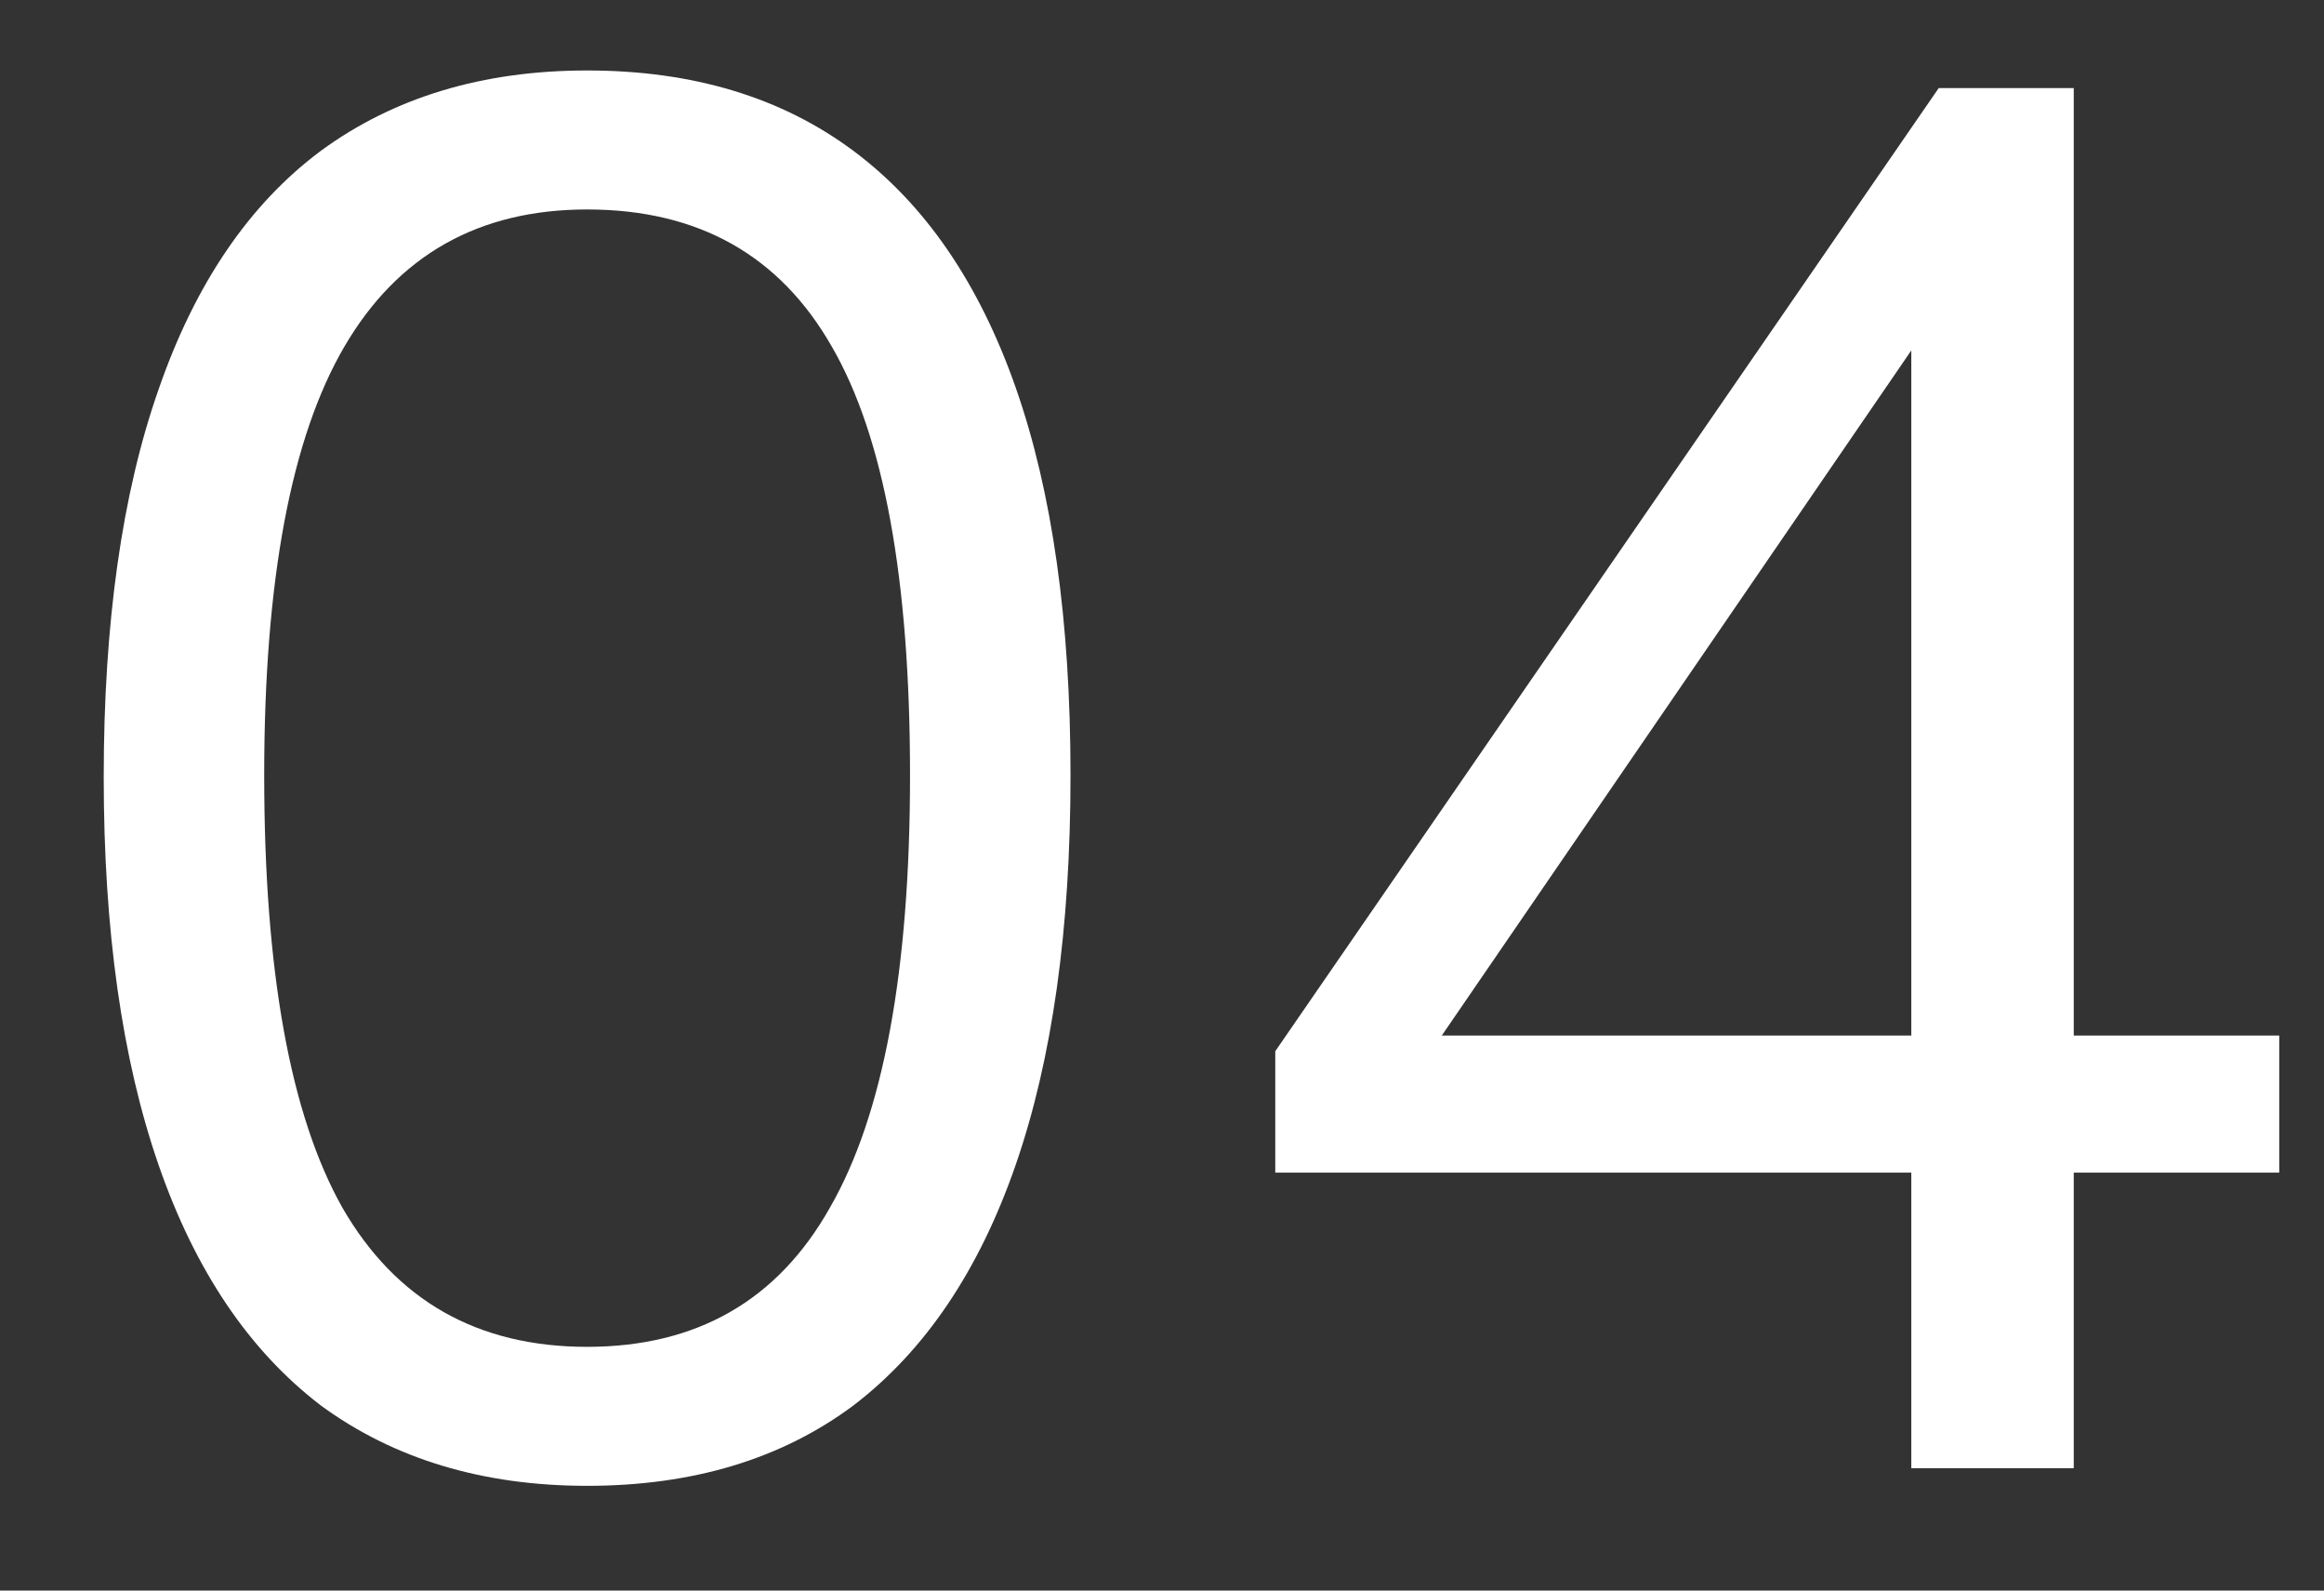 <svg xmlns="http://www.w3.org/2000/svg" width="19" height="13" viewBox="0 0 19 13" fill="none"><rect x="0" y="0" width="19" height="13" fill="#333333" stroke="none"/><path d="M4.8 12.144C3.947 12.144 3.221 11.925 2.624 11.488C2.037 11.04 1.595 10.384 1.296 9.52C0.997 8.656 0.848 7.6 0.848 6.352C0.848 5.093 0.997 4.037 1.296 3.184C1.595 2.32 2.037 1.669 2.624 1.232C3.221 0.795 3.947 0.576 4.8 0.576C5.664 0.576 6.389 0.795 6.976 1.232C7.563 1.669 8.005 2.315 8.304 3.168C8.603 4.021 8.752 5.077 8.752 6.336C8.752 7.595 8.603 8.656 8.304 9.52C8.005 10.384 7.563 11.04 6.976 11.488C6.389 11.925 5.664 12.144 4.8 12.144ZM4.8 11.008C5.696 11.008 6.357 10.629 6.784 9.872C7.221 9.115 7.44 7.936 7.44 6.336C7.44 4.736 7.227 3.568 6.8 2.832C6.373 2.085 5.707 1.712 4.8 1.712C3.915 1.712 3.253 2.085 2.816 2.832C2.379 3.579 2.16 4.747 2.16 6.336C2.16 7.936 2.373 9.115 2.8 9.872C3.237 10.629 3.904 11.008 4.8 11.008ZM15.626 12V9.584H10.426V8.592L15.85 0.72H16.954V8.464H18.634V9.584H16.954V12H15.626ZM15.626 8.464V2.304H16.01L11.546 8.816V8.464H15.626Z" fill="white"></path></svg>